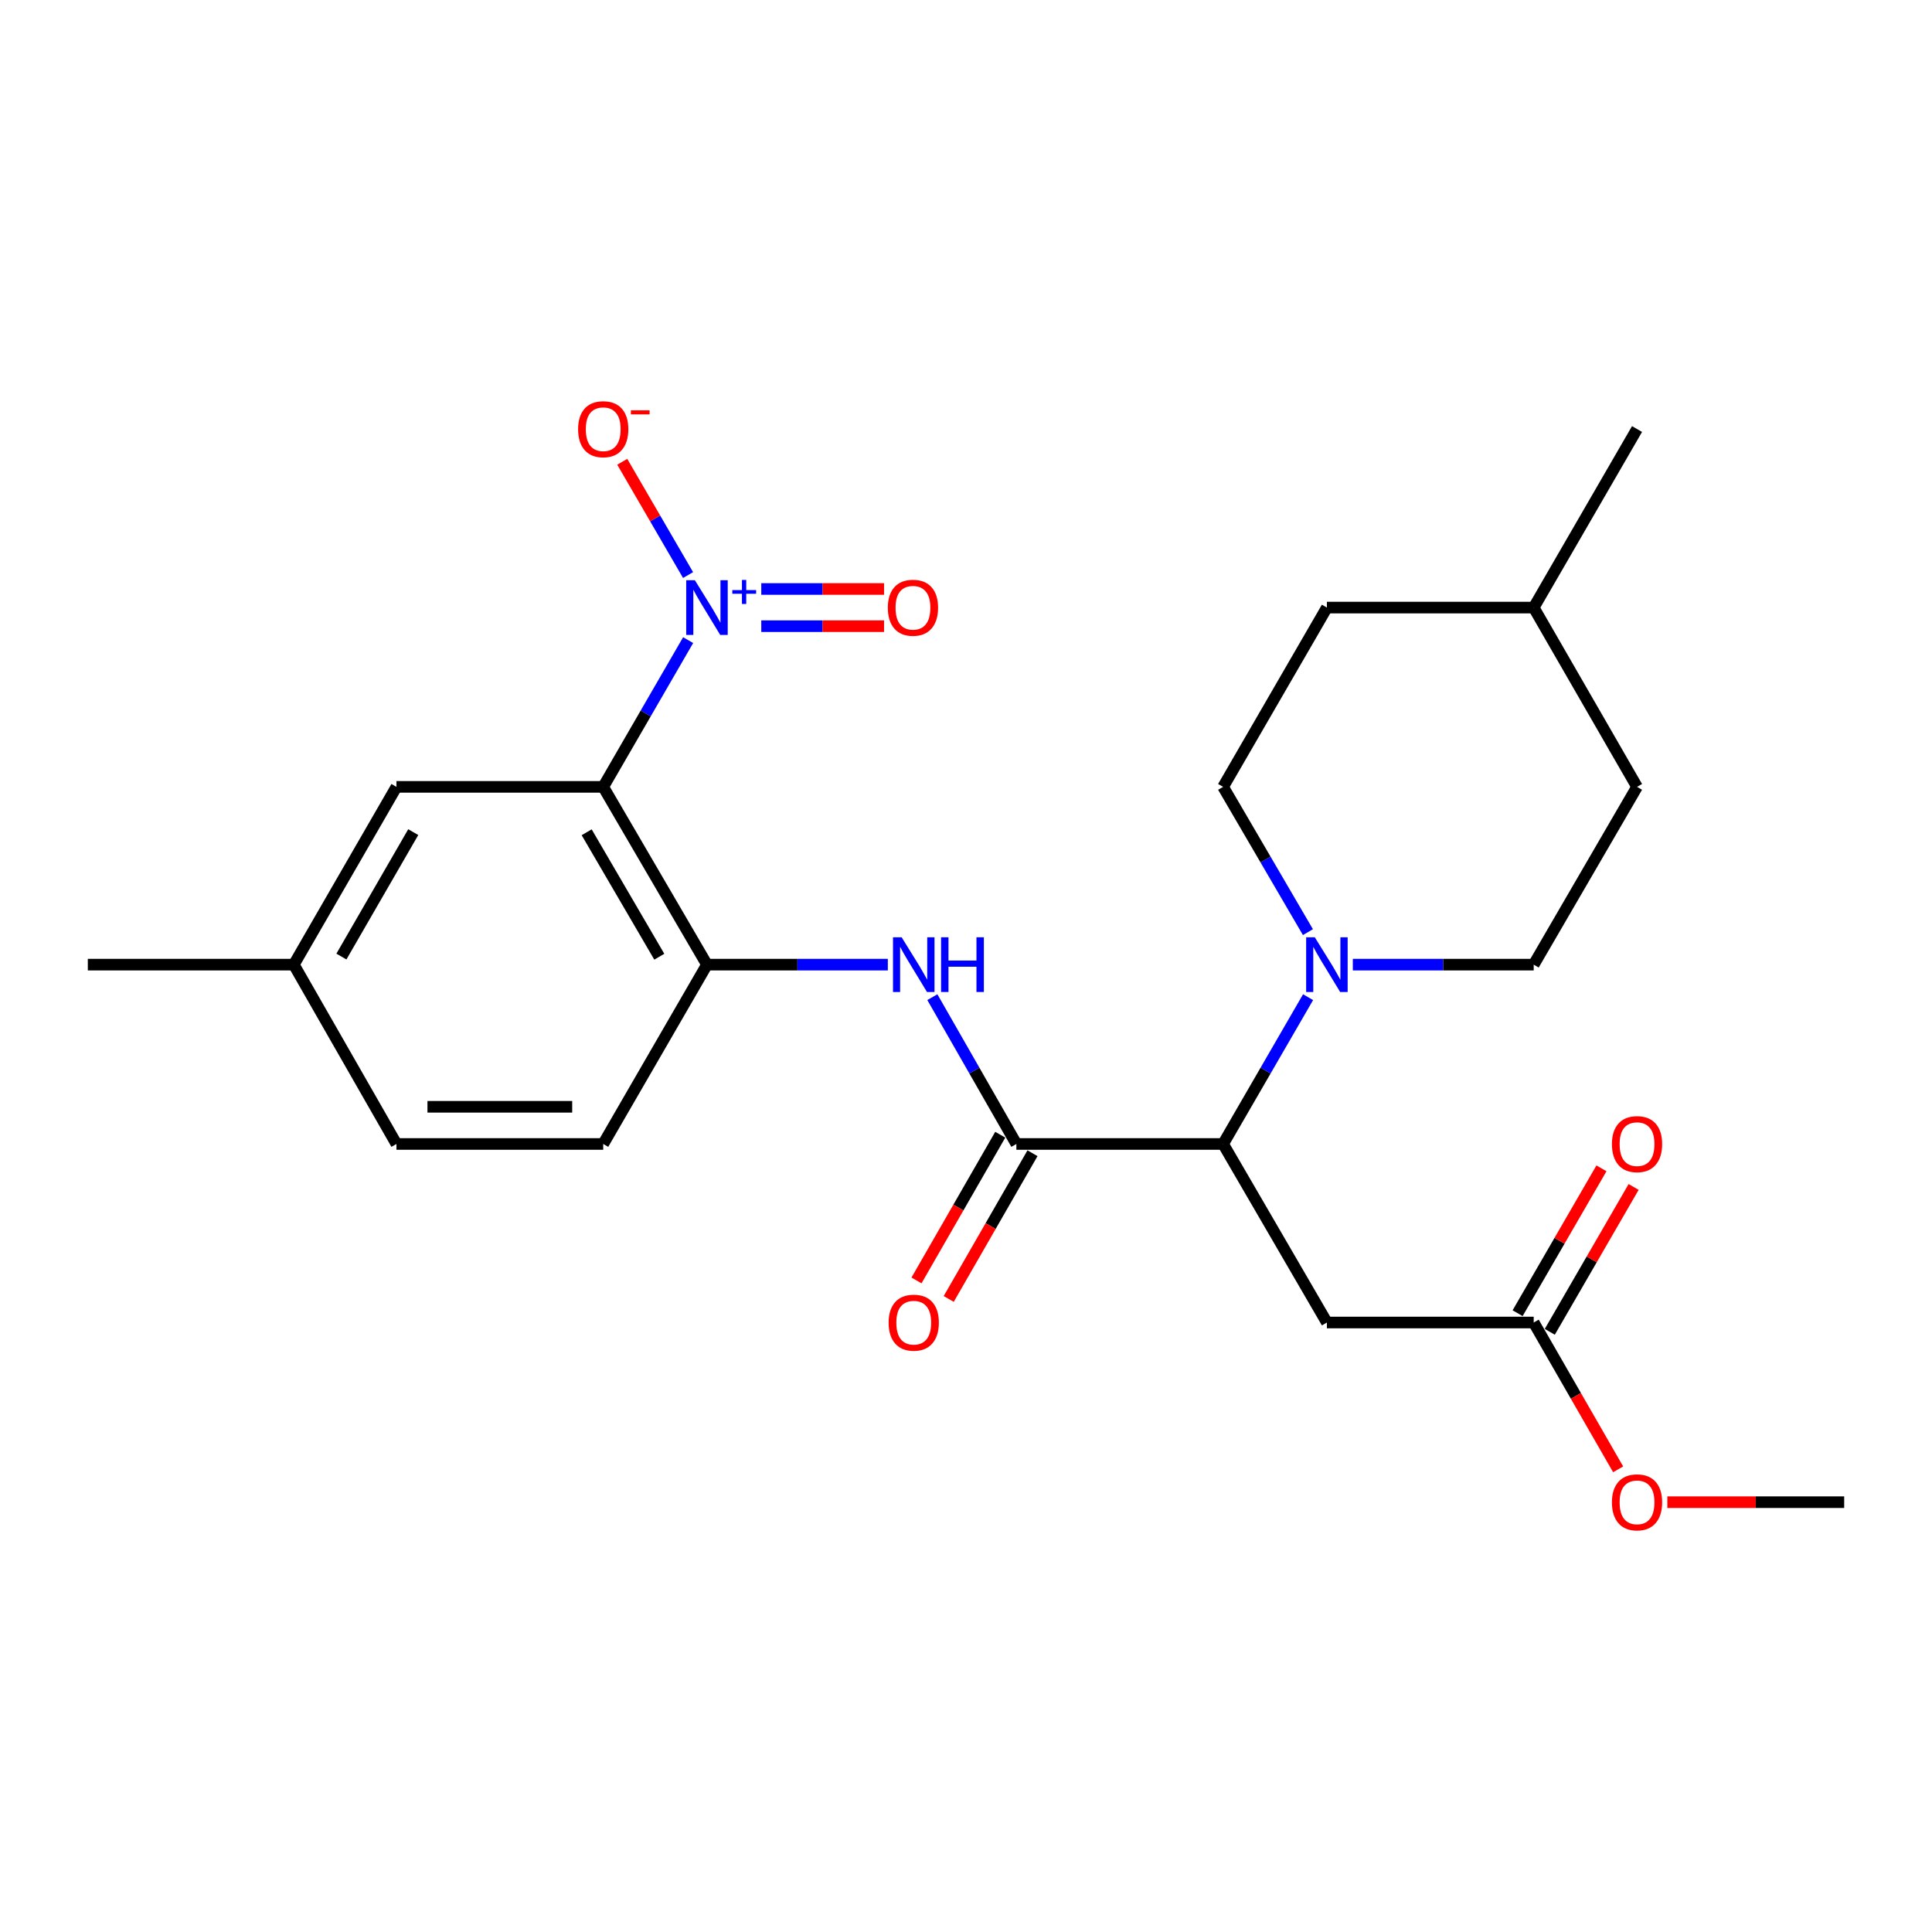 <?xml version='1.0' encoding='iso-8859-1'?>
<svg version='1.1' baseProfile='full'
              xmlns='http://www.w3.org/2000/svg'
                      xmlns:rdkit='http://www.rdkit.org/xml'
                      xmlns:xlink='http://www.w3.org/1999/xlink'
                  xml:space='preserve'
width='1000px' height='1000px' viewBox='0 0 1000 1000'>
<!-- END OF HEADER -->
<rect style='opacity:1.0;fill:#FFFFFF;stroke:none' width='1000' height='1000' x='0' y='0'> </rect>
<path class='bond-0' d='M 356.18,331.324 L 334.202,369.302' style='fill:none;fill-rule:evenodd;stroke:#0000FF;stroke-width:6px;stroke-linecap:butt;stroke-linejoin:miter;stroke-opacity:1' />
<path class='bond-0' d='M 334.202,369.302 L 312.225,407.281' style='fill:none;fill-rule:evenodd;stroke:#000000;stroke-width:6px;stroke-linecap:butt;stroke-linejoin:miter;stroke-opacity:1' />
<path class='bond-8' d='M 356.144,297.652 L 339.108,268.334' style='fill:none;fill-rule:evenodd;stroke:#0000FF;stroke-width:6px;stroke-linecap:butt;stroke-linejoin:miter;stroke-opacity:1' />
<path class='bond-8' d='M 339.108,268.334 L 322.072,239.017' style='fill:none;fill-rule:evenodd;stroke:#FF0000;stroke-width:6px;stroke-linecap:butt;stroke-linejoin:miter;stroke-opacity:1' />
<path class='bond-10' d='M 394.036,324.106 L 425.809,324.106' style='fill:none;fill-rule:evenodd;stroke:#0000FF;stroke-width:6px;stroke-linecap:butt;stroke-linejoin:miter;stroke-opacity:1' />
<path class='bond-10' d='M 425.809,324.106 L 457.583,324.106' style='fill:none;fill-rule:evenodd;stroke:#FF0000;stroke-width:6px;stroke-linecap:butt;stroke-linejoin:miter;stroke-opacity:1' />
<path class='bond-10' d='M 394.036,304.862 L 425.809,304.862' style='fill:none;fill-rule:evenodd;stroke:#0000FF;stroke-width:6px;stroke-linecap:butt;stroke-linejoin:miter;stroke-opacity:1' />
<path class='bond-10' d='M 425.809,304.862 L 457.583,304.862' style='fill:none;fill-rule:evenodd;stroke:#FF0000;stroke-width:6px;stroke-linecap:butt;stroke-linejoin:miter;stroke-opacity:1' />
<path class='bond-3' d='M 312.225,407.281 L 365.925,499.298' style='fill:none;fill-rule:evenodd;stroke:#000000;stroke-width:6px;stroke-linecap:butt;stroke-linejoin:miter;stroke-opacity:1' />
<path class='bond-3' d='M 303.66,430.783 L 341.25,495.195' style='fill:none;fill-rule:evenodd;stroke:#000000;stroke-width:6px;stroke-linecap:butt;stroke-linejoin:miter;stroke-opacity:1' />
<path class='bond-9' d='M 312.225,407.281 L 205.198,407.281' style='fill:none;fill-rule:evenodd;stroke:#000000;stroke-width:6px;stroke-linecap:butt;stroke-linejoin:miter;stroke-opacity:1' />
<path class='bond-1' d='M 526.075,592.116 L 504.331,554.124' style='fill:none;fill-rule:evenodd;stroke:#000000;stroke-width:6px;stroke-linecap:butt;stroke-linejoin:miter;stroke-opacity:1' />
<path class='bond-1' d='M 504.331,554.124 L 482.586,516.131' style='fill:none;fill-rule:evenodd;stroke:#0000FF;stroke-width:6px;stroke-linecap:butt;stroke-linejoin:miter;stroke-opacity:1' />
<path class='bond-2' d='M 526.075,592.116 L 633.08,592.116' style='fill:none;fill-rule:evenodd;stroke:#000000;stroke-width:6px;stroke-linecap:butt;stroke-linejoin:miter;stroke-opacity:1' />
<path class='bond-11' d='M 517.733,587.321 L 496.054,625.034' style='fill:none;fill-rule:evenodd;stroke:#000000;stroke-width:6px;stroke-linecap:butt;stroke-linejoin:miter;stroke-opacity:1' />
<path class='bond-11' d='M 496.054,625.034 L 474.374,662.748' style='fill:none;fill-rule:evenodd;stroke:#FF0000;stroke-width:6px;stroke-linecap:butt;stroke-linejoin:miter;stroke-opacity:1' />
<path class='bond-11' d='M 534.417,596.911 L 512.737,634.625' style='fill:none;fill-rule:evenodd;stroke:#000000;stroke-width:6px;stroke-linecap:butt;stroke-linejoin:miter;stroke-opacity:1' />
<path class='bond-11' d='M 512.737,634.625 L 491.057,672.339' style='fill:none;fill-rule:evenodd;stroke:#FF0000;stroke-width:6px;stroke-linecap:butt;stroke-linejoin:miter;stroke-opacity:1' />
<path class='bond-5' d='M 633.08,592.116 L 655.068,554.127' style='fill:none;fill-rule:evenodd;stroke:#000000;stroke-width:6px;stroke-linecap:butt;stroke-linejoin:miter;stroke-opacity:1' />
<path class='bond-5' d='M 655.068,554.127 L 677.055,516.139' style='fill:none;fill-rule:evenodd;stroke:#0000FF;stroke-width:6px;stroke-linecap:butt;stroke-linejoin:miter;stroke-opacity:1' />
<path class='bond-6' d='M 633.08,592.116 L 686.802,684.528' style='fill:none;fill-rule:evenodd;stroke:#000000;stroke-width:6px;stroke-linecap:butt;stroke-linejoin:miter;stroke-opacity:1' />
<path class='bond-4' d='M 365.925,499.298 L 412.731,499.298' style='fill:none;fill-rule:evenodd;stroke:#000000;stroke-width:6px;stroke-linecap:butt;stroke-linejoin:miter;stroke-opacity:1' />
<path class='bond-4' d='M 412.731,499.298 L 459.536,499.298' style='fill:none;fill-rule:evenodd;stroke:#0000FF;stroke-width:6px;stroke-linecap:butt;stroke-linejoin:miter;stroke-opacity:1' />
<path class='bond-14' d='M 365.925,499.298 L 312.225,592.116' style='fill:none;fill-rule:evenodd;stroke:#000000;stroke-width:6px;stroke-linecap:butt;stroke-linejoin:miter;stroke-opacity:1' />
<path class='bond-12' d='M 700.218,499.298 L 747.029,499.298' style='fill:none;fill-rule:evenodd;stroke:#0000FF;stroke-width:6px;stroke-linecap:butt;stroke-linejoin:miter;stroke-opacity:1' />
<path class='bond-12' d='M 747.029,499.298 L 793.84,499.298' style='fill:none;fill-rule:evenodd;stroke:#000000;stroke-width:6px;stroke-linecap:butt;stroke-linejoin:miter;stroke-opacity:1' />
<path class='bond-13' d='M 676.98,482.474 L 655.03,444.877' style='fill:none;fill-rule:evenodd;stroke:#0000FF;stroke-width:6px;stroke-linecap:butt;stroke-linejoin:miter;stroke-opacity:1' />
<path class='bond-13' d='M 655.03,444.877 L 633.08,407.281' style='fill:none;fill-rule:evenodd;stroke:#000000;stroke-width:6px;stroke-linecap:butt;stroke-linejoin:miter;stroke-opacity:1' />
<path class='bond-7' d='M 686.802,684.528 L 793.84,684.528' style='fill:none;fill-rule:evenodd;stroke:#000000;stroke-width:6px;stroke-linecap:butt;stroke-linejoin:miter;stroke-opacity:1' />
<path class='bond-15' d='M 802.167,689.348 L 823.867,651.857' style='fill:none;fill-rule:evenodd;stroke:#000000;stroke-width:6px;stroke-linecap:butt;stroke-linejoin:miter;stroke-opacity:1' />
<path class='bond-15' d='M 823.867,651.857 L 845.566,614.365' style='fill:none;fill-rule:evenodd;stroke:#FF0000;stroke-width:6px;stroke-linecap:butt;stroke-linejoin:miter;stroke-opacity:1' />
<path class='bond-15' d='M 785.512,679.708 L 807.212,642.217' style='fill:none;fill-rule:evenodd;stroke:#000000;stroke-width:6px;stroke-linecap:butt;stroke-linejoin:miter;stroke-opacity:1' />
<path class='bond-15' d='M 807.212,642.217 L 828.911,604.726' style='fill:none;fill-rule:evenodd;stroke:#FF0000;stroke-width:6px;stroke-linecap:butt;stroke-linejoin:miter;stroke-opacity:1' />
<path class='bond-18' d='M 793.84,684.528 L 815.694,722.527' style='fill:none;fill-rule:evenodd;stroke:#000000;stroke-width:6px;stroke-linecap:butt;stroke-linejoin:miter;stroke-opacity:1' />
<path class='bond-18' d='M 815.694,722.527 L 837.548,760.526' style='fill:none;fill-rule:evenodd;stroke:#FF0000;stroke-width:6px;stroke-linecap:butt;stroke-linejoin:miter;stroke-opacity:1' />
<path class='bond-16' d='M 205.198,407.281 L 152.075,499.298' style='fill:none;fill-rule:evenodd;stroke:#000000;stroke-width:6px;stroke-linecap:butt;stroke-linejoin:miter;stroke-opacity:1' />
<path class='bond-16' d='M 213.895,430.705 L 176.709,495.116' style='fill:none;fill-rule:evenodd;stroke:#000000;stroke-width:6px;stroke-linecap:butt;stroke-linejoin:miter;stroke-opacity:1' />
<path class='bond-19' d='M 793.84,499.298 L 847.326,407.281' style='fill:none;fill-rule:evenodd;stroke:#000000;stroke-width:6px;stroke-linecap:butt;stroke-linejoin:miter;stroke-opacity:1' />
<path class='bond-20' d='M 633.08,407.281 L 686.802,314.484' style='fill:none;fill-rule:evenodd;stroke:#000000;stroke-width:6px;stroke-linecap:butt;stroke-linejoin:miter;stroke-opacity:1' />
<path class='bond-25' d='M 312.225,592.116 L 205.198,592.116' style='fill:none;fill-rule:evenodd;stroke:#000000;stroke-width:6px;stroke-linecap:butt;stroke-linejoin:miter;stroke-opacity:1' />
<path class='bond-25' d='M 296.171,572.872 L 221.252,572.872' style='fill:none;fill-rule:evenodd;stroke:#000000;stroke-width:6px;stroke-linecap:butt;stroke-linejoin:miter;stroke-opacity:1' />
<path class='bond-17' d='M 152.075,499.298 L 205.198,592.116' style='fill:none;fill-rule:evenodd;stroke:#000000;stroke-width:6px;stroke-linecap:butt;stroke-linejoin:miter;stroke-opacity:1' />
<path class='bond-22' d='M 152.075,499.298 L 45.455,499.298' style='fill:none;fill-rule:evenodd;stroke:#000000;stroke-width:6px;stroke-linecap:butt;stroke-linejoin:miter;stroke-opacity:1' />
<path class='bond-23' d='M 863.007,777.528 L 908.776,777.528' style='fill:none;fill-rule:evenodd;stroke:#FF0000;stroke-width:6px;stroke-linecap:butt;stroke-linejoin:miter;stroke-opacity:1' />
<path class='bond-23' d='M 908.776,777.528 L 954.545,777.528' style='fill:none;fill-rule:evenodd;stroke:#000000;stroke-width:6px;stroke-linecap:butt;stroke-linejoin:miter;stroke-opacity:1' />
<path class='bond-26' d='M 847.326,407.281 L 793.84,314.484' style='fill:none;fill-rule:evenodd;stroke:#000000;stroke-width:6px;stroke-linecap:butt;stroke-linejoin:miter;stroke-opacity:1' />
<path class='bond-21' d='M 686.802,314.484 L 793.84,314.484' style='fill:none;fill-rule:evenodd;stroke:#000000;stroke-width:6px;stroke-linecap:butt;stroke-linejoin:miter;stroke-opacity:1' />
<path class='bond-24' d='M 793.84,314.484 L 847.326,222.072' style='fill:none;fill-rule:evenodd;stroke:#000000;stroke-width:6px;stroke-linecap:butt;stroke-linejoin:miter;stroke-opacity:1' />
<path  class='atom-0' d='M 359.665 300.324
L 368.945 315.324
Q 369.865 316.804, 371.345 319.484
Q 372.825 322.164, 372.905 322.324
L 372.905 300.324
L 376.665 300.324
L 376.665 328.644
L 372.785 328.644
L 362.825 312.244
Q 361.665 310.324, 360.425 308.124
Q 359.225 305.924, 358.865 305.244
L 358.865 328.644
L 355.185 328.644
L 355.185 300.324
L 359.665 300.324
' fill='#0000FF'/>
<path  class='atom-0' d='M 379.041 305.429
L 384.031 305.429
L 384.031 300.175
L 386.248 300.175
L 386.248 305.429
L 391.37 305.429
L 391.37 307.329
L 386.248 307.329
L 386.248 312.609
L 384.031 312.609
L 384.031 307.329
L 379.041 307.329
L 379.041 305.429
' fill='#0000FF'/>
<path  class='atom-5' d='M 466.692 485.138
L 475.972 500.138
Q 476.892 501.618, 478.372 504.298
Q 479.852 506.978, 479.932 507.138
L 479.932 485.138
L 483.692 485.138
L 483.692 513.458
L 479.812 513.458
L 469.852 497.058
Q 468.692 495.138, 467.452 492.938
Q 466.252 490.738, 465.892 490.058
L 465.892 513.458
L 462.212 513.458
L 462.212 485.138
L 466.692 485.138
' fill='#0000FF'/>
<path  class='atom-5' d='M 487.092 485.138
L 490.932 485.138
L 490.932 497.178
L 505.412 497.178
L 505.412 485.138
L 509.252 485.138
L 509.252 513.458
L 505.412 513.458
L 505.412 500.378
L 490.932 500.378
L 490.932 513.458
L 487.092 513.458
L 487.092 485.138
' fill='#0000FF'/>
<path  class='atom-6' d='M 680.542 485.138
L 689.822 500.138
Q 690.742 501.618, 692.222 504.298
Q 693.702 506.978, 693.782 507.138
L 693.782 485.138
L 697.542 485.138
L 697.542 513.458
L 693.662 513.458
L 683.702 497.058
Q 682.542 495.138, 681.302 492.938
Q 680.102 490.738, 679.742 490.058
L 679.742 513.458
L 676.062 513.458
L 676.062 485.138
L 680.542 485.138
' fill='#0000FF'/>
<path  class='atom-9' d='M 299.225 222.152
Q 299.225 215.352, 302.585 211.552
Q 305.945 207.752, 312.225 207.752
Q 318.505 207.752, 321.865 211.552
Q 325.225 215.352, 325.225 222.152
Q 325.225 229.032, 321.825 232.952
Q 318.425 236.832, 312.225 236.832
Q 305.985 236.832, 302.585 232.952
Q 299.225 229.072, 299.225 222.152
M 312.225 233.632
Q 316.545 233.632, 318.865 230.752
Q 321.225 227.832, 321.225 222.152
Q 321.225 216.592, 318.865 213.792
Q 316.545 210.952, 312.225 210.952
Q 307.905 210.952, 305.545 213.752
Q 303.225 216.552, 303.225 222.152
Q 303.225 227.872, 305.545 230.752
Q 307.905 233.632, 312.225 233.632
' fill='#FF0000'/>
<path  class='atom-9' d='M 326.545 212.374
L 336.234 212.374
L 336.234 214.486
L 326.545 214.486
L 326.545 212.374
' fill='#FF0000'/>
<path  class='atom-11' d='M 459.546 314.564
Q 459.546 307.764, 462.906 303.964
Q 466.266 300.164, 472.546 300.164
Q 478.826 300.164, 482.186 303.964
Q 485.546 307.764, 485.546 314.564
Q 485.546 321.444, 482.146 325.364
Q 478.746 329.244, 472.546 329.244
Q 466.306 329.244, 462.906 325.364
Q 459.546 321.484, 459.546 314.564
M 472.546 326.044
Q 476.866 326.044, 479.186 323.164
Q 481.546 320.244, 481.546 314.564
Q 481.546 309.004, 479.186 306.204
Q 476.866 303.364, 472.546 303.364
Q 468.226 303.364, 465.866 306.164
Q 463.546 308.964, 463.546 314.564
Q 463.546 320.284, 465.866 323.164
Q 468.226 326.044, 472.546 326.044
' fill='#FF0000'/>
<path  class='atom-12' d='M 459.952 684.608
Q 459.952 677.808, 463.312 674.008
Q 466.672 670.208, 472.952 670.208
Q 479.232 670.208, 482.592 674.008
Q 485.952 677.808, 485.952 684.608
Q 485.952 691.488, 482.552 695.408
Q 479.152 699.288, 472.952 699.288
Q 466.712 699.288, 463.312 695.408
Q 459.952 691.528, 459.952 684.608
M 472.952 696.088
Q 477.272 696.088, 479.592 693.208
Q 481.952 690.288, 481.952 684.608
Q 481.952 679.048, 479.592 676.248
Q 477.272 673.408, 472.952 673.408
Q 468.632 673.408, 466.272 676.208
Q 463.952 679.008, 463.952 684.608
Q 463.952 690.328, 466.272 693.208
Q 468.632 696.088, 472.952 696.088
' fill='#FF0000'/>
<path  class='atom-16' d='M 834.326 592.196
Q 834.326 585.396, 837.686 581.596
Q 841.046 577.796, 847.326 577.796
Q 853.606 577.796, 856.966 581.596
Q 860.326 585.396, 860.326 592.196
Q 860.326 599.076, 856.926 602.996
Q 853.526 606.876, 847.326 606.876
Q 841.086 606.876, 837.686 602.996
Q 834.326 599.116, 834.326 592.196
M 847.326 603.676
Q 851.646 603.676, 853.966 600.796
Q 856.326 597.876, 856.326 592.196
Q 856.326 586.636, 853.966 583.836
Q 851.646 580.996, 847.326 580.996
Q 843.006 580.996, 840.646 583.796
Q 838.326 586.596, 838.326 592.196
Q 838.326 597.916, 840.646 600.796
Q 843.006 603.676, 847.326 603.676
' fill='#FF0000'/>
<path  class='atom-19' d='M 834.326 777.608
Q 834.326 770.808, 837.686 767.008
Q 841.046 763.208, 847.326 763.208
Q 853.606 763.208, 856.966 767.008
Q 860.326 770.808, 860.326 777.608
Q 860.326 784.488, 856.926 788.408
Q 853.526 792.288, 847.326 792.288
Q 841.086 792.288, 837.686 788.408
Q 834.326 784.528, 834.326 777.608
M 847.326 789.088
Q 851.646 789.088, 853.966 786.208
Q 856.326 783.288, 856.326 777.608
Q 856.326 772.048, 853.966 769.248
Q 851.646 766.408, 847.326 766.408
Q 843.006 766.408, 840.646 769.208
Q 838.326 772.008, 838.326 777.608
Q 838.326 783.328, 840.646 786.208
Q 843.006 789.088, 847.326 789.088
' fill='#FF0000'/>
</svg>
